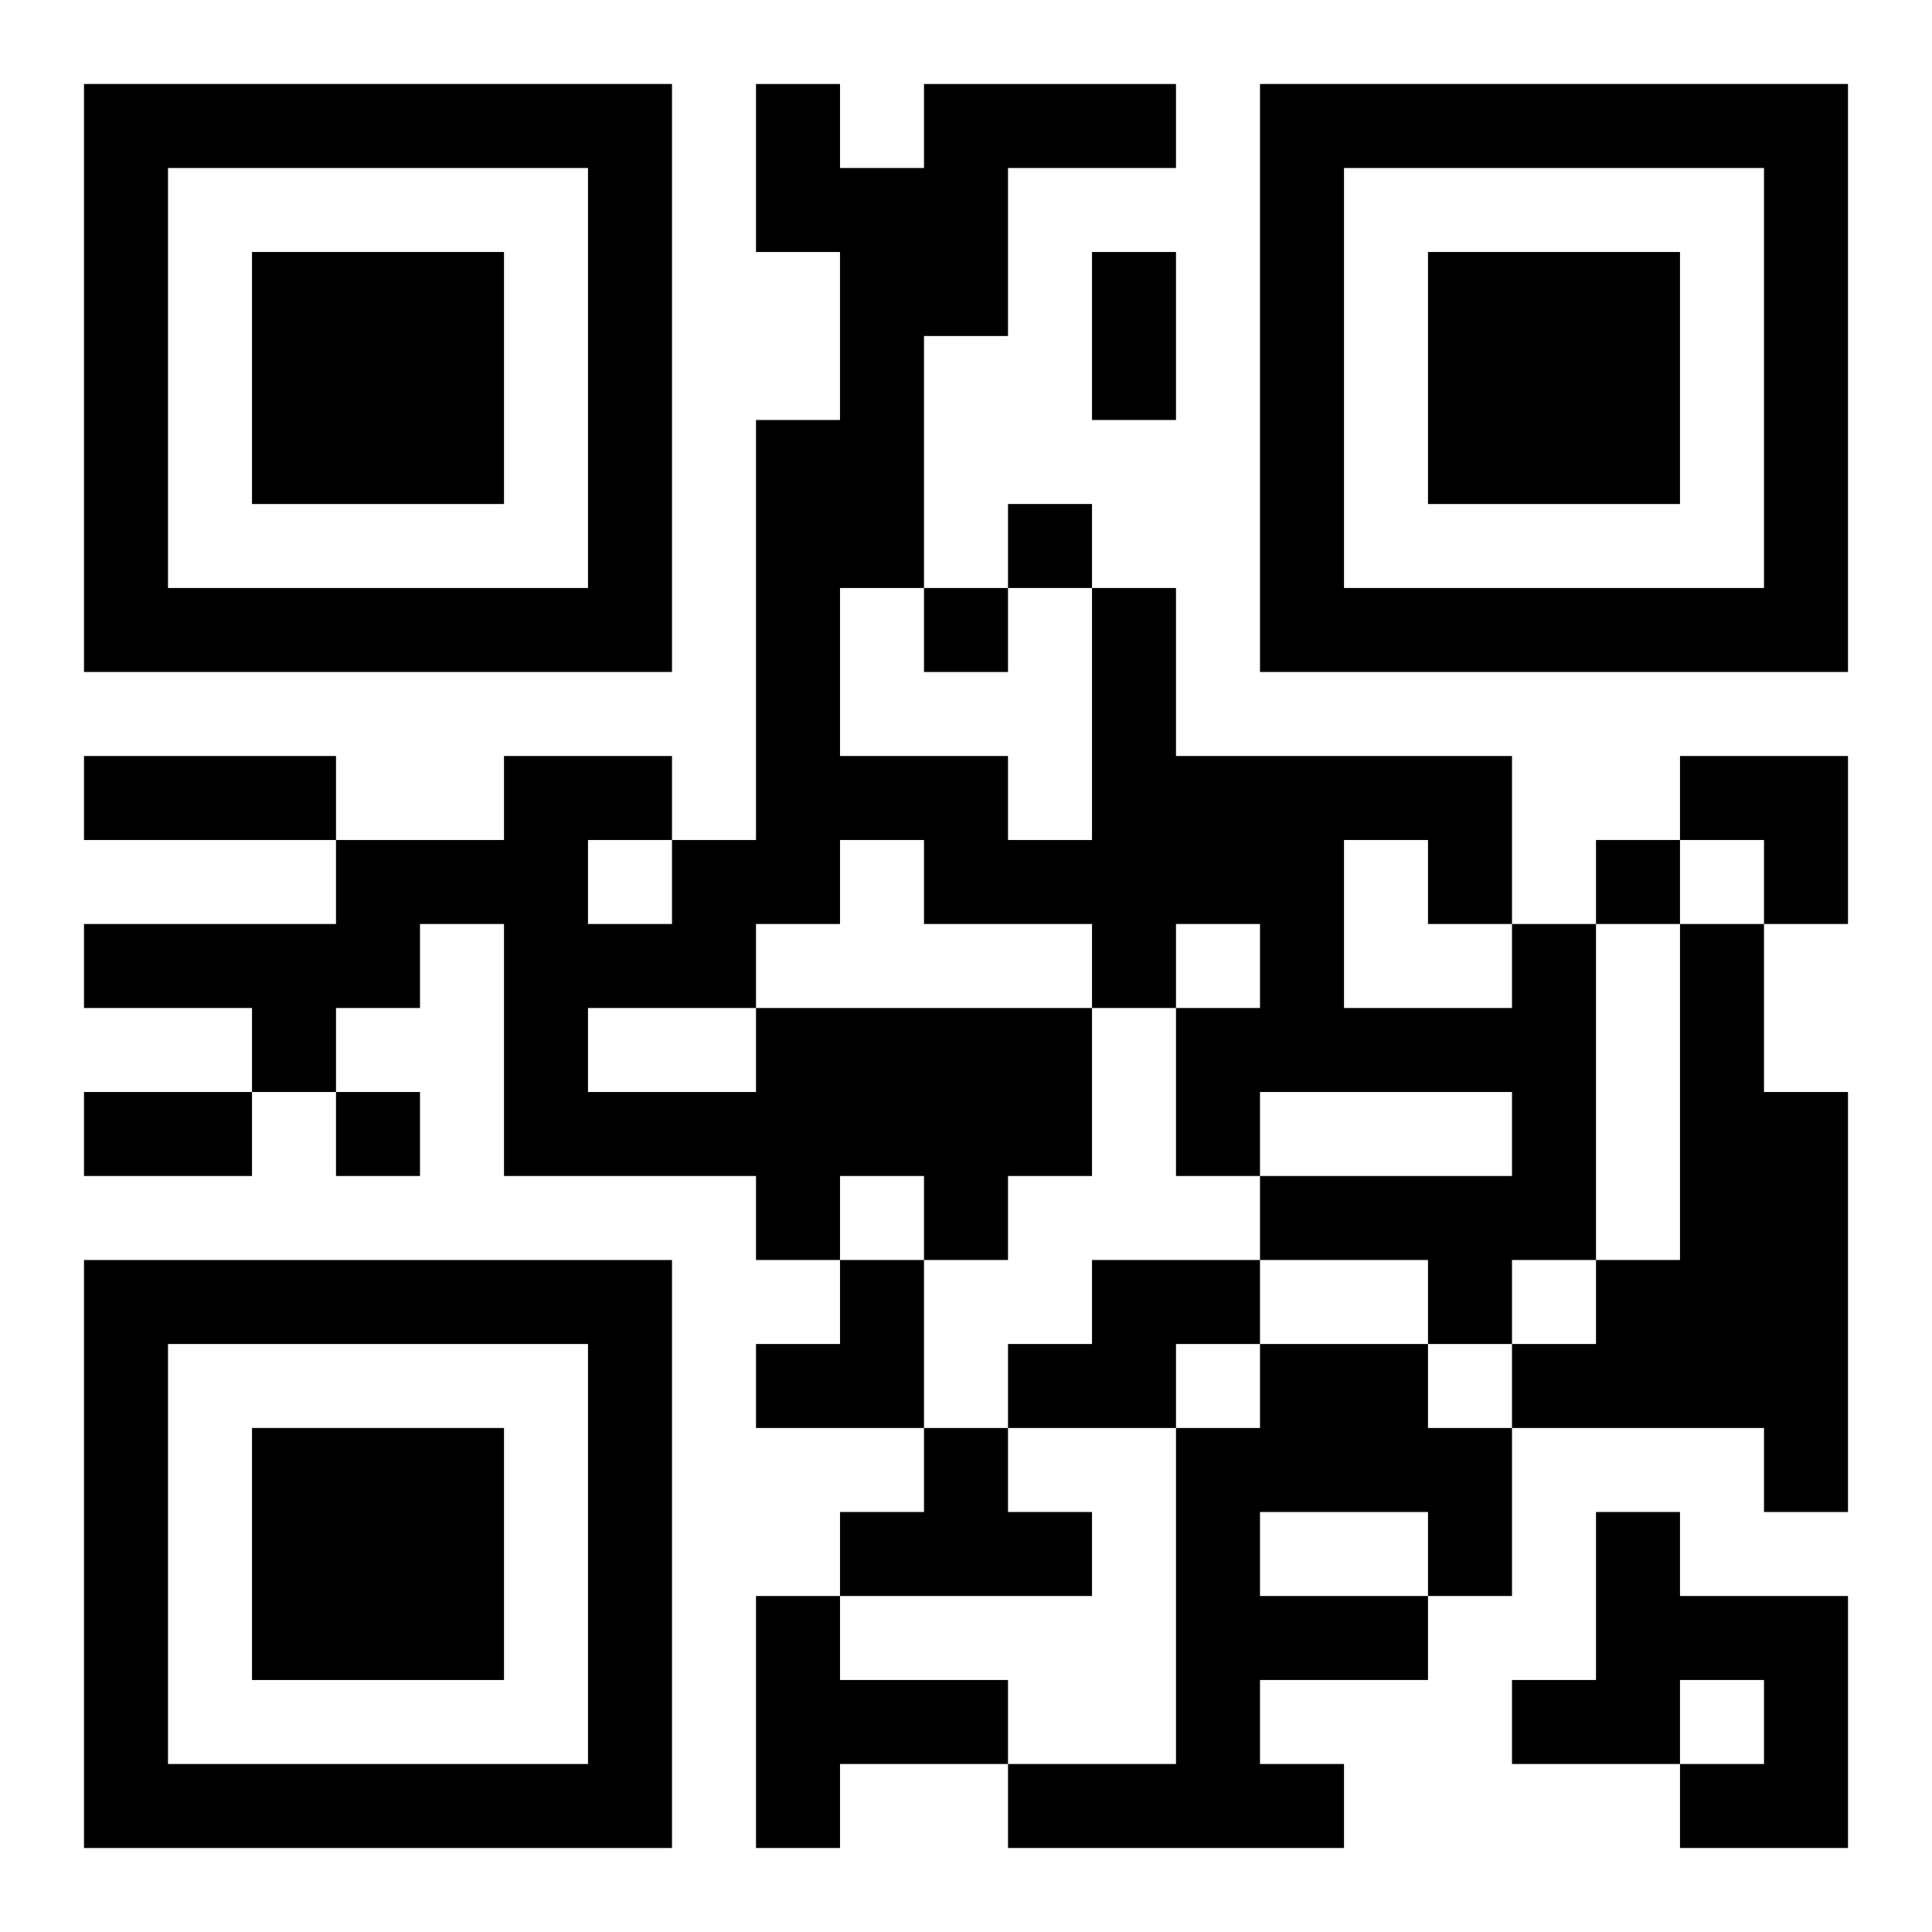<?xml version="1.0" encoding="UTF-8"?>
<svg width="250" height="250" baseProfile="full" version="1.1" viewBox="-1 -1 23 23" xmlns="http://www.w3.org/2000/svg" xmlns:xlink="http://www.w3.org/1999/xlink"><symbol id="a"><path d="m0 7v7h7v-7h-7zm1 1h5v5h-5v-5zm1 1v3h3v-3h-3z"/></symbol><use y="-7" xlink:href="#a"/><use y="7" xlink:href="#a"/><use x="14" y="-7" xlink:href="#a"/><path d="m19 10h1v2h1v5h-1v-1h-3v-1h1v-1h1v-4m-11 1h4v2h-1v1h-1v-1h-1v1h-1v-1h-3v-3h-1v1h-1v1h-1v-1h-2v-1h3v-1h2v-1h2v1h1v-5h1v-2h-1v-2h1v1h1v-1h3v1h-2v2h-1v3h-1v2h2v1h1v-3h1v2h4v2h1v4h-1v1h-1v-1h-2v-1h3v-1h-3v1h-1v-2h1v-1h-1v1h-1v-1h-2v-1h-1v1h-1v1m7-2v2h2v-1h-1v-1h-1m-9 0v1h1v-1h-1m0 2v1h2v-1h-2m6 3h2v1h-1v1h-2v-1h1v-1m2 1h2v1h1v2h-1v1h-2v1h1v1h-4v-1h2v-4h1v-1m0 2v1h2v-1h-2m-4-1h1v1h1v1h-3v-1h1v-1m8 1h1v1h2v3h-2v-1h1v-1h-1v1h-2v-1h1v-2m-10 1h1v1h2v1h-2v1h-1v-3m3-13v1h1v-1h-1m-1 1v1h1v-1h-1m8 3v1h1v-1h-1m-15 3v1h1v-1h-1m9-10h1v2h-1v-2m-12 6h3v1h-3v-1m0 4h2v1h-2v-1m19-4h2v2h-1v-1h-1zm-11 6m1 0h1v2h-2v-1h1z"/></svg>
